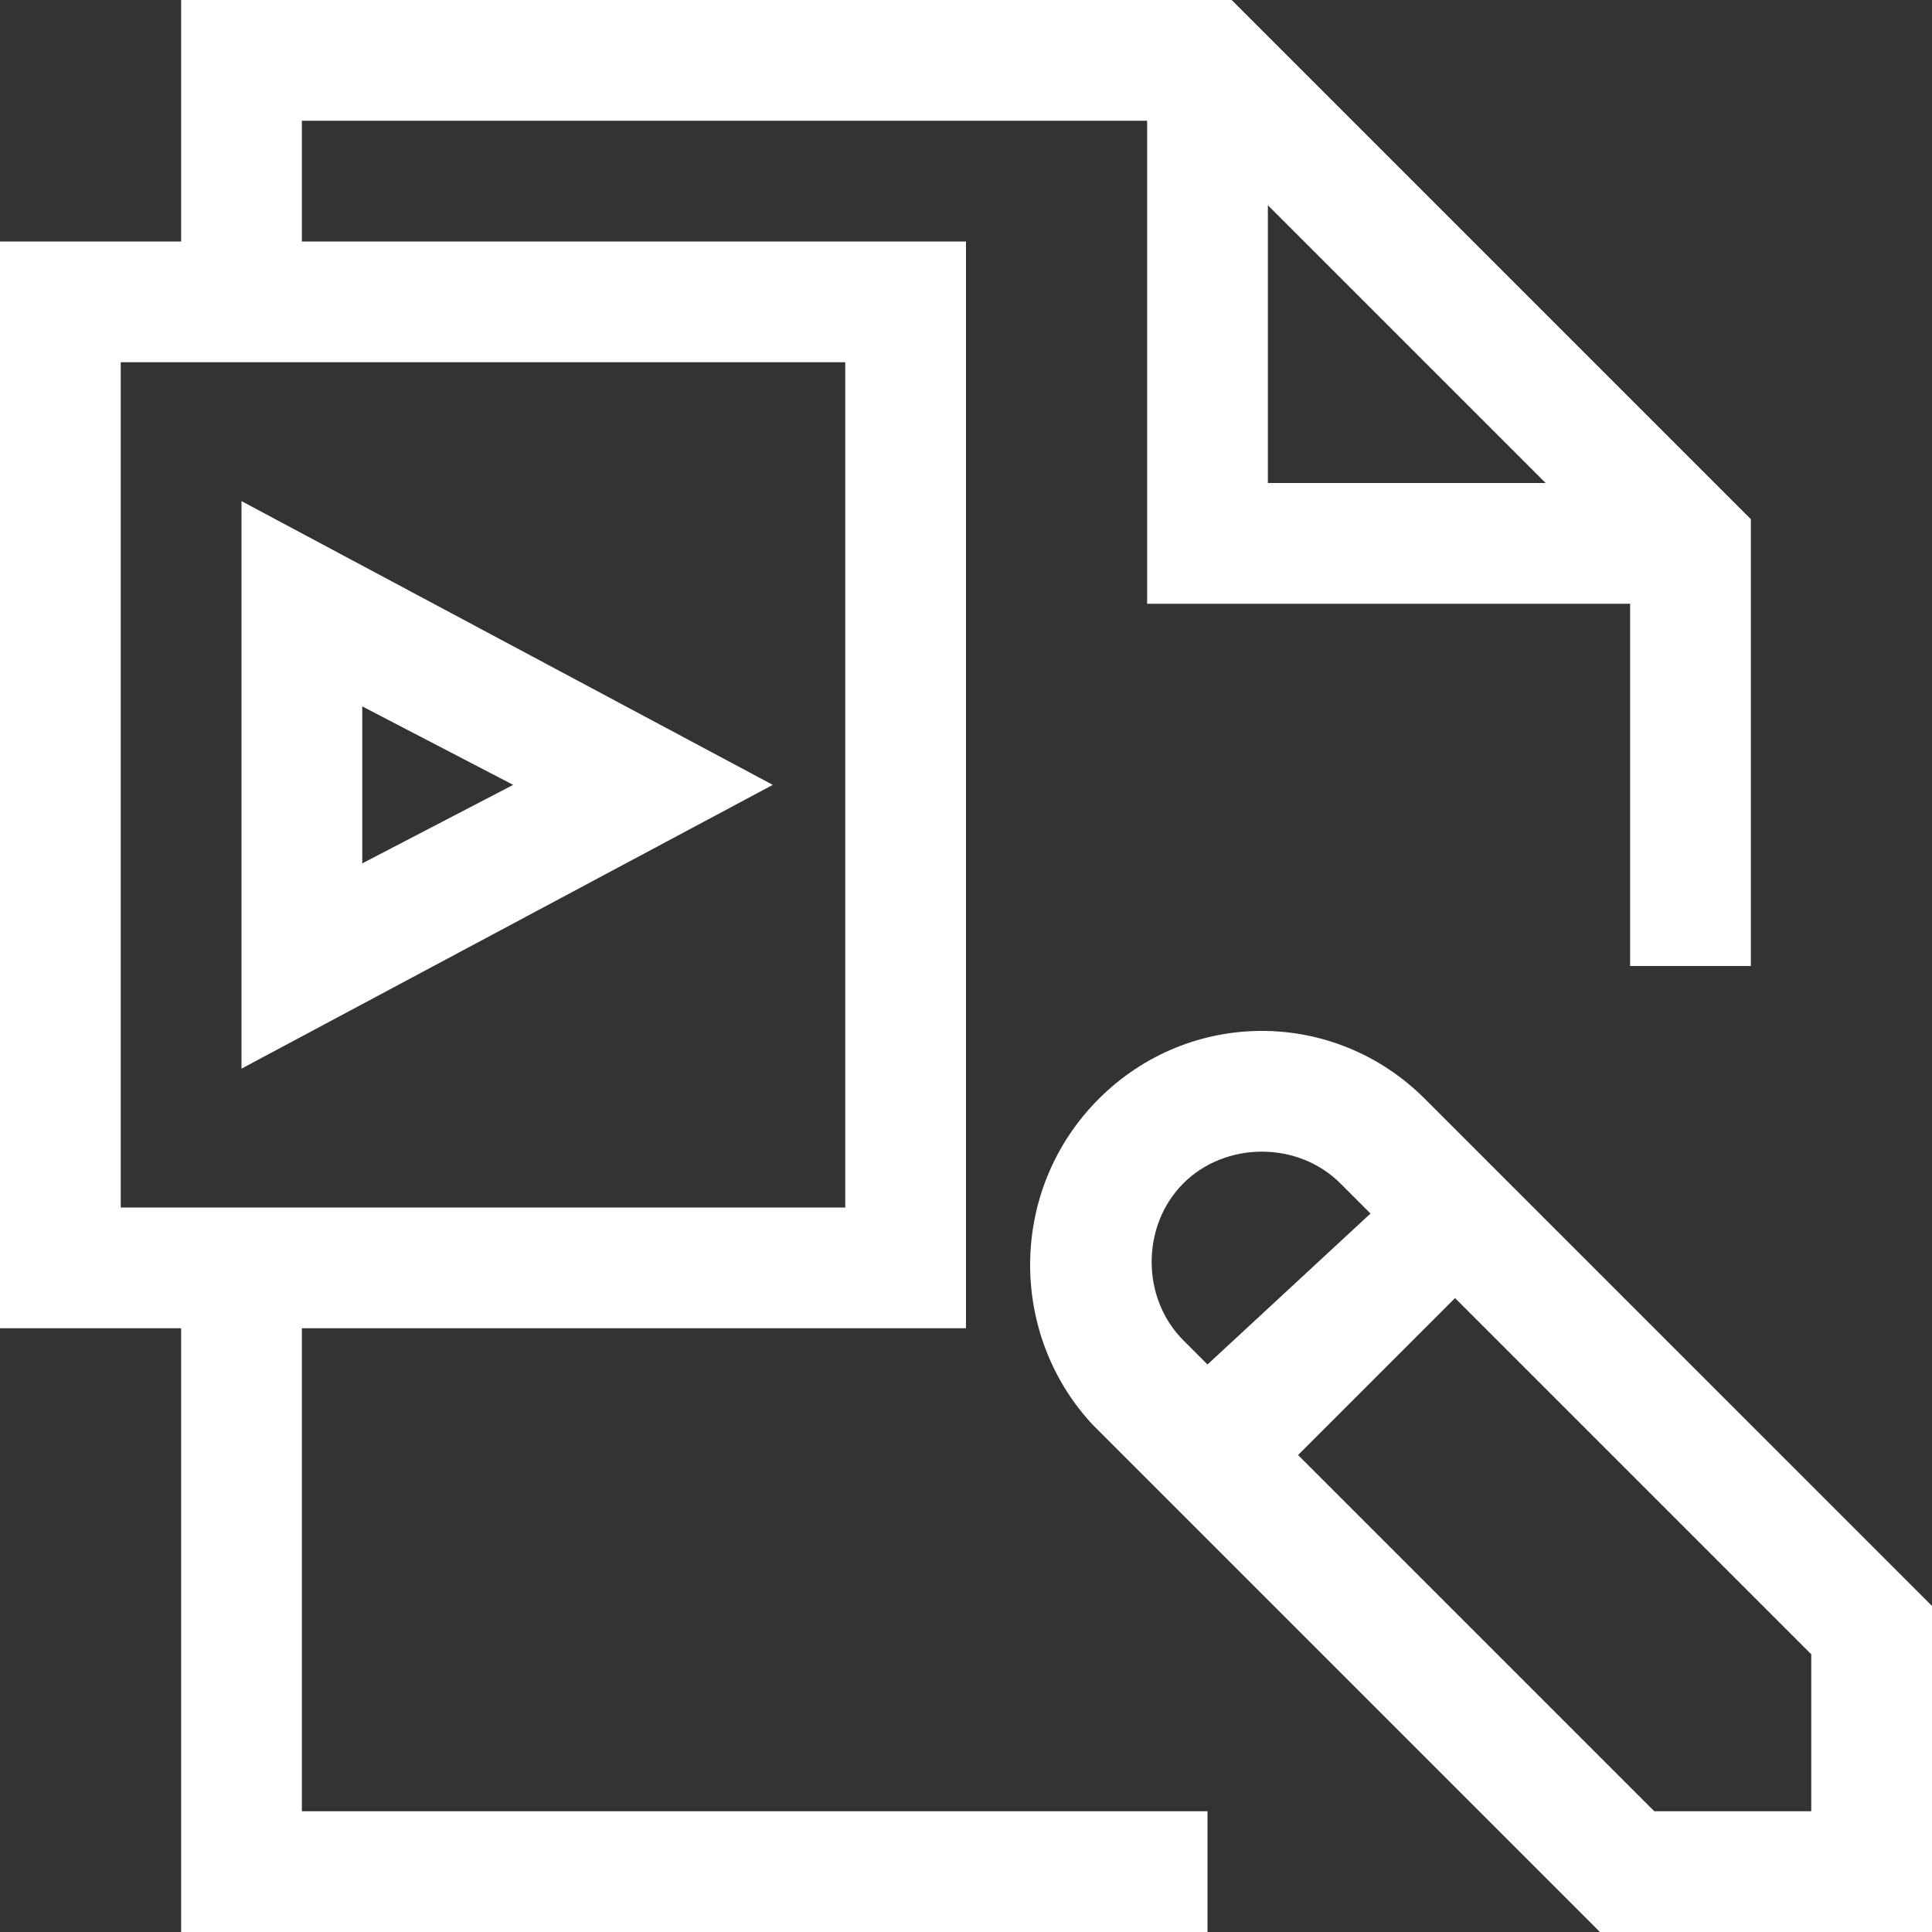 <?xml version="1.0" encoding="UTF-8"?>
<svg id="Layer_1" xmlns="http://www.w3.org/2000/svg" version="1.1" viewBox="0 0 32 32">
  <rect x="0" y="0" width="32" height="32" fill="#333333" stroke="none"/>
  <!-- Generator: Adobe Illustrator 29.4.0, SVG Export Plug-In . SVG Version: 2.1.0 Build 152)  -->
  <defs>
    <style>
      .st0 {
        fill: #fff;
      }
    </style>
  </defs>
  <path class="st0" d="M18.2,18.2c-1.5,1.5-1.5,3.9-.1,5.4l8.4,8.4h5.5v-5.4l-8.4-8.4c-1.5-1.5-3.9-1.5-5.4,0ZM19.6,22.2c-.7-.7-.7-1.9,0-2.6s1.9-.7,2.6,0l.5.5-2.7,2.5-.4-.4ZM30,27.4v2.6h-2.6l-5.9-5.9,2.6-2.6,5.9,5.9Z"/>
  <path class="st0" d="M3,32h17v-2H5v-8h11V4H5v-2h14v8h8v6h2v-7.4L20.4,0H3v4H0v18h3v10ZM21,3.4l4.6,4.6h-4.6V3.4ZM2,20V6h12v14H2Z"/>
  <path class="st0" d="M4,17.7l8.8-4.7-8.8-4.7v9.4ZM6,11.7l2.5,1.3-2.5,1.3v-2.6Z"/>
</svg>